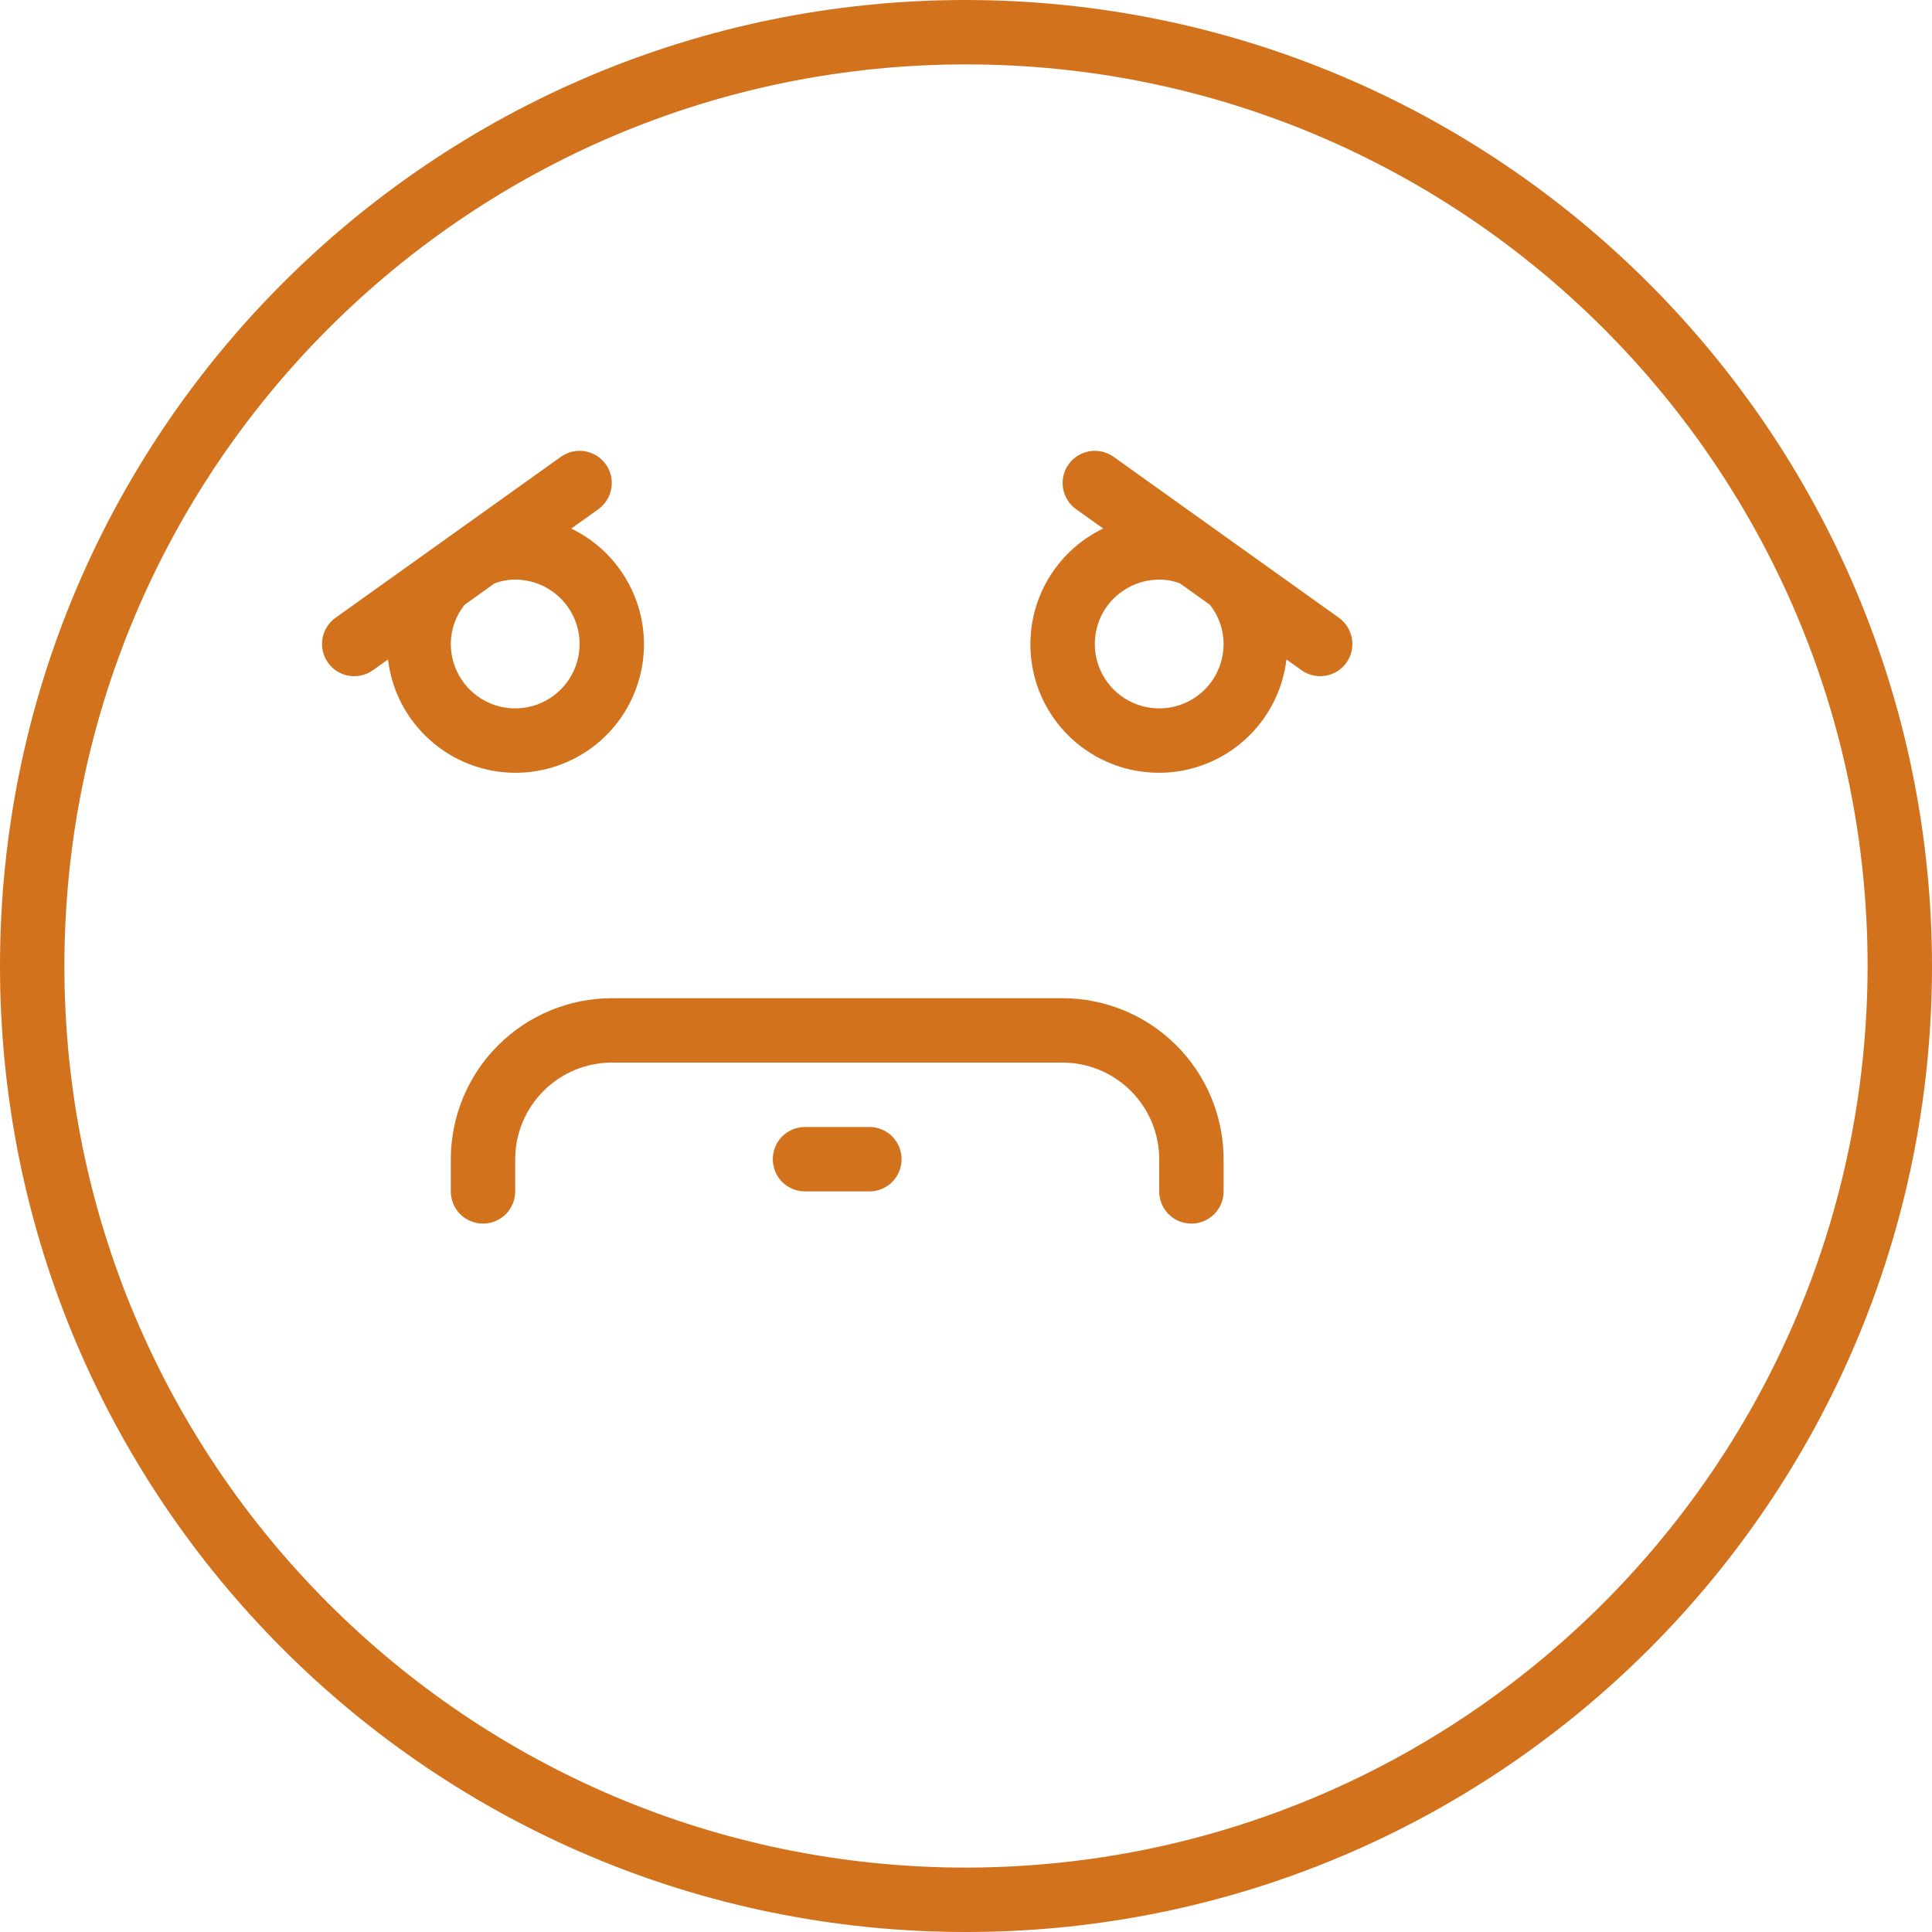 <svg width="30" height="30" viewBox="0 0 30 30" fill="none" xmlns="http://www.w3.org/2000/svg">
<path d="M15 0C6.715 0 0 6.715 0 15C0 23.285 6.715 30 15 30C23.285 30 30 23.285 30 15C29.991 6.72 23.28 0.009 15 0ZM15 29C7.268 29 1 22.732 1 15C1 7.268 7.268 1 15 1C22.732 1 29 7.268 29 15C28.991 22.729 22.729 28.991 15 29Z" fill="#D3721C"/>
<path d="M8 12C8.452 12.001 8.892 11.848 9.246 11.567C9.6 11.286 9.848 10.892 9.949 10.451C10.05 10.01 9.999 9.548 9.802 9.14C9.606 8.733 9.278 8.404 8.87 8.208L9.291 7.907C9.398 7.83 9.471 7.713 9.493 7.582C9.515 7.452 9.484 7.317 9.407 7.21C9.33 7.102 9.213 7.029 9.082 7.007C8.952 6.985 8.817 7.016 8.71 7.093L5.21 9.593C5.102 9.67 5.029 9.787 5.007 9.918C4.985 10.049 5.016 10.183 5.093 10.29C5.17 10.399 5.287 10.471 5.418 10.493C5.548 10.515 5.683 10.484 5.791 10.407L6.025 10.24C6.082 10.724 6.315 11.17 6.679 11.494C7.043 11.819 7.513 11.998 8 12ZM7.677 9.06C7.78 9.02 7.889 8.999 8 9C8.198 9 8.391 9.059 8.556 9.169C8.72 9.278 8.848 9.435 8.924 9.617C9 9.8 9.019 10.001 8.981 10.195C8.942 10.389 8.847 10.567 8.707 10.707C8.567 10.847 8.389 10.942 8.195 10.981C8.001 11.019 7.8 11 7.617 10.924C7.435 10.848 7.278 10.72 7.169 10.556C7.059 10.391 7 10.198 7 10C7 9.778 7.076 9.563 7.215 9.39L7.677 9.06Z" fill="#D3721C"/>
<path d="M17.291 7.093C17.183 7.016 17.049 6.985 16.918 7.007C16.787 7.029 16.67 7.102 16.593 7.21C16.516 7.317 16.485 7.452 16.507 7.582C16.529 7.713 16.602 7.83 16.71 7.907L17.13 8.207C16.818 8.357 16.55 8.586 16.353 8.872C16.156 9.157 16.037 9.488 16.007 9.834C15.978 10.179 16.038 10.526 16.183 10.841C16.329 11.155 16.553 11.427 16.835 11.628C17.117 11.83 17.447 11.954 17.792 11.989C18.137 12.025 18.485 11.97 18.802 11.829C19.119 11.689 19.393 11.469 19.599 11.191C19.805 10.912 19.935 10.584 19.976 10.24L20.21 10.407C20.317 10.484 20.452 10.515 20.582 10.493C20.713 10.471 20.83 10.399 20.907 10.29C20.984 10.183 21.015 10.049 20.993 9.918C20.971 9.787 20.898 9.67 20.791 9.593L17.291 7.093ZM19 10C19 10.198 18.941 10.391 18.832 10.556C18.722 10.72 18.566 10.848 18.383 10.924C18.2 11 17.999 11.019 17.805 10.981C17.611 10.942 17.433 10.847 17.293 10.707C17.153 10.567 17.058 10.389 17.019 10.195C16.981 10.001 17 9.8 17.076 9.617C17.152 9.435 17.28 9.278 17.445 9.169C17.609 9.059 17.802 9 18 9C18.111 8.999 18.22 9.02 18.324 9.06L18.786 9.39C18.924 9.563 19 9.778 19 10Z" fill="#D3721C"/>
<path d="M16.5 15.5H9.5C8.837 15.501 8.202 15.764 7.733 16.233C7.264 16.702 7.001 17.337 7 18V18.5C7 18.633 7.053 18.76 7.146 18.854C7.24 18.947 7.367 19 7.5 19C7.633 19 7.76 18.947 7.854 18.854C7.947 18.76 8 18.633 8 18.5V18C8 17.602 8.159 17.221 8.44 16.94C8.721 16.659 9.102 16.5 9.5 16.5H16.5C16.898 16.5 17.279 16.659 17.56 16.94C17.841 17.221 18 17.602 18 18V18.5C18 18.633 18.053 18.76 18.146 18.854C18.24 18.947 18.367 19 18.5 19C18.633 19 18.76 18.947 18.854 18.854C18.947 18.76 19 18.633 19 18.5V18C18.999 17.337 18.736 16.702 18.267 16.233C17.798 15.764 17.163 15.501 16.5 15.5Z" fill="#D3721C"/>
<path d="M13.5 17.5H12.5C12.367 17.5 12.24 17.553 12.146 17.646C12.053 17.74 12 17.867 12 18C12 18.133 12.053 18.26 12.146 18.354C12.24 18.447 12.367 18.5 12.5 18.5H13.5C13.633 18.5 13.76 18.447 13.854 18.354C13.947 18.26 14 18.133 14 18C14 17.867 13.947 17.74 13.854 17.646C13.76 17.553 13.633 17.5 13.5 17.5Z" fill="#D3721C"/>
</svg>
